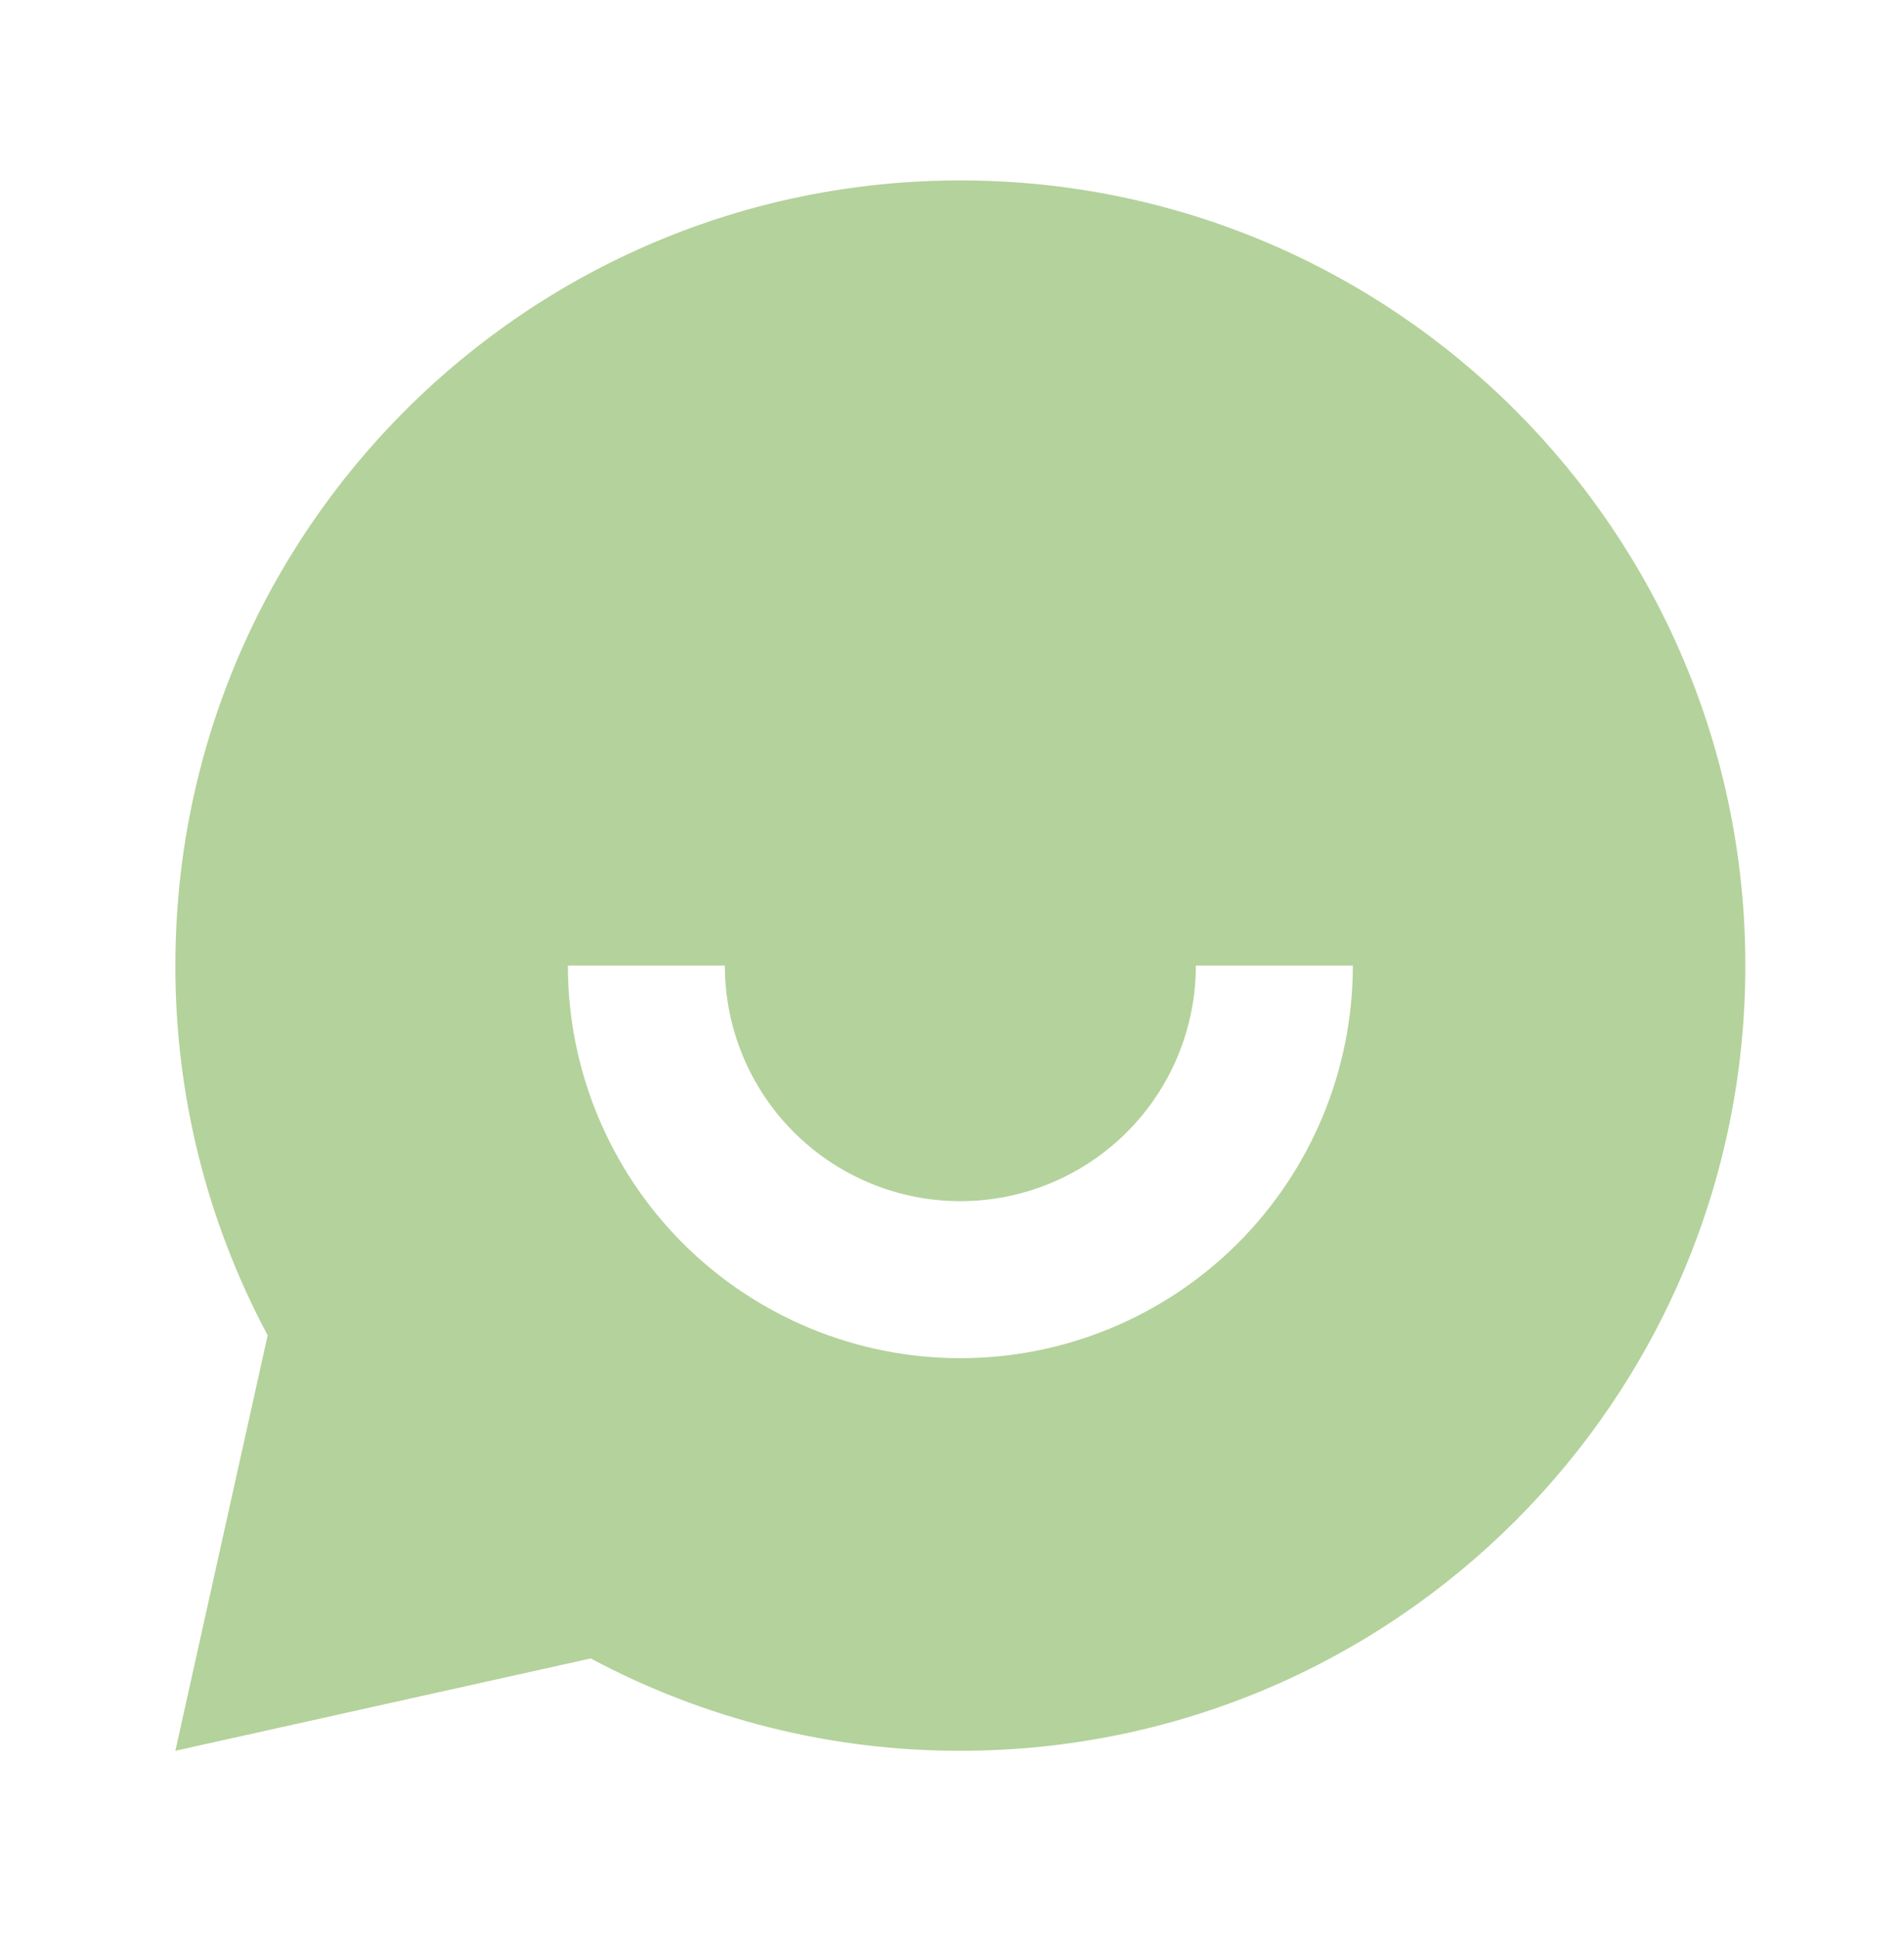 <svg width="57" height="58" viewBox="0 0 57 58" fill="none" xmlns="http://www.w3.org/2000/svg">
<g clip-path="url(#clip0_4892_10033)">
<path d="M17.684 49.636L5.25 52.4L8.013 39.966C6.193 36.562 5.244 32.76 5.25 28.9C5.25 15.921 15.771 5.4 28.75 5.4C41.729 5.4 52.25 15.921 52.25 28.9C52.25 41.879 41.729 52.4 28.75 52.4C24.89 52.406 21.088 51.456 17.684 49.636V49.636ZM17 28.9C17 32.016 18.238 35.005 20.441 37.209C22.645 39.412 25.634 40.65 28.75 40.65C31.866 40.65 34.855 39.412 37.058 37.209C39.262 35.005 40.5 32.016 40.5 28.9H35.8C35.8 30.77 35.057 32.563 33.735 33.885C32.413 35.207 30.62 35.95 28.75 35.95C26.88 35.95 25.087 35.207 23.765 33.885C22.442 32.563 21.7 30.77 21.7 28.9H17Z" fill="#B4D29B"/>
</g>
<defs>
<clipPath id="clip0_4892_10033">
<rect width="56.4" height="56.4" fill="white" transform="translate(0.55 0.7)"/>
</clipPath>
</defs>
</svg>
